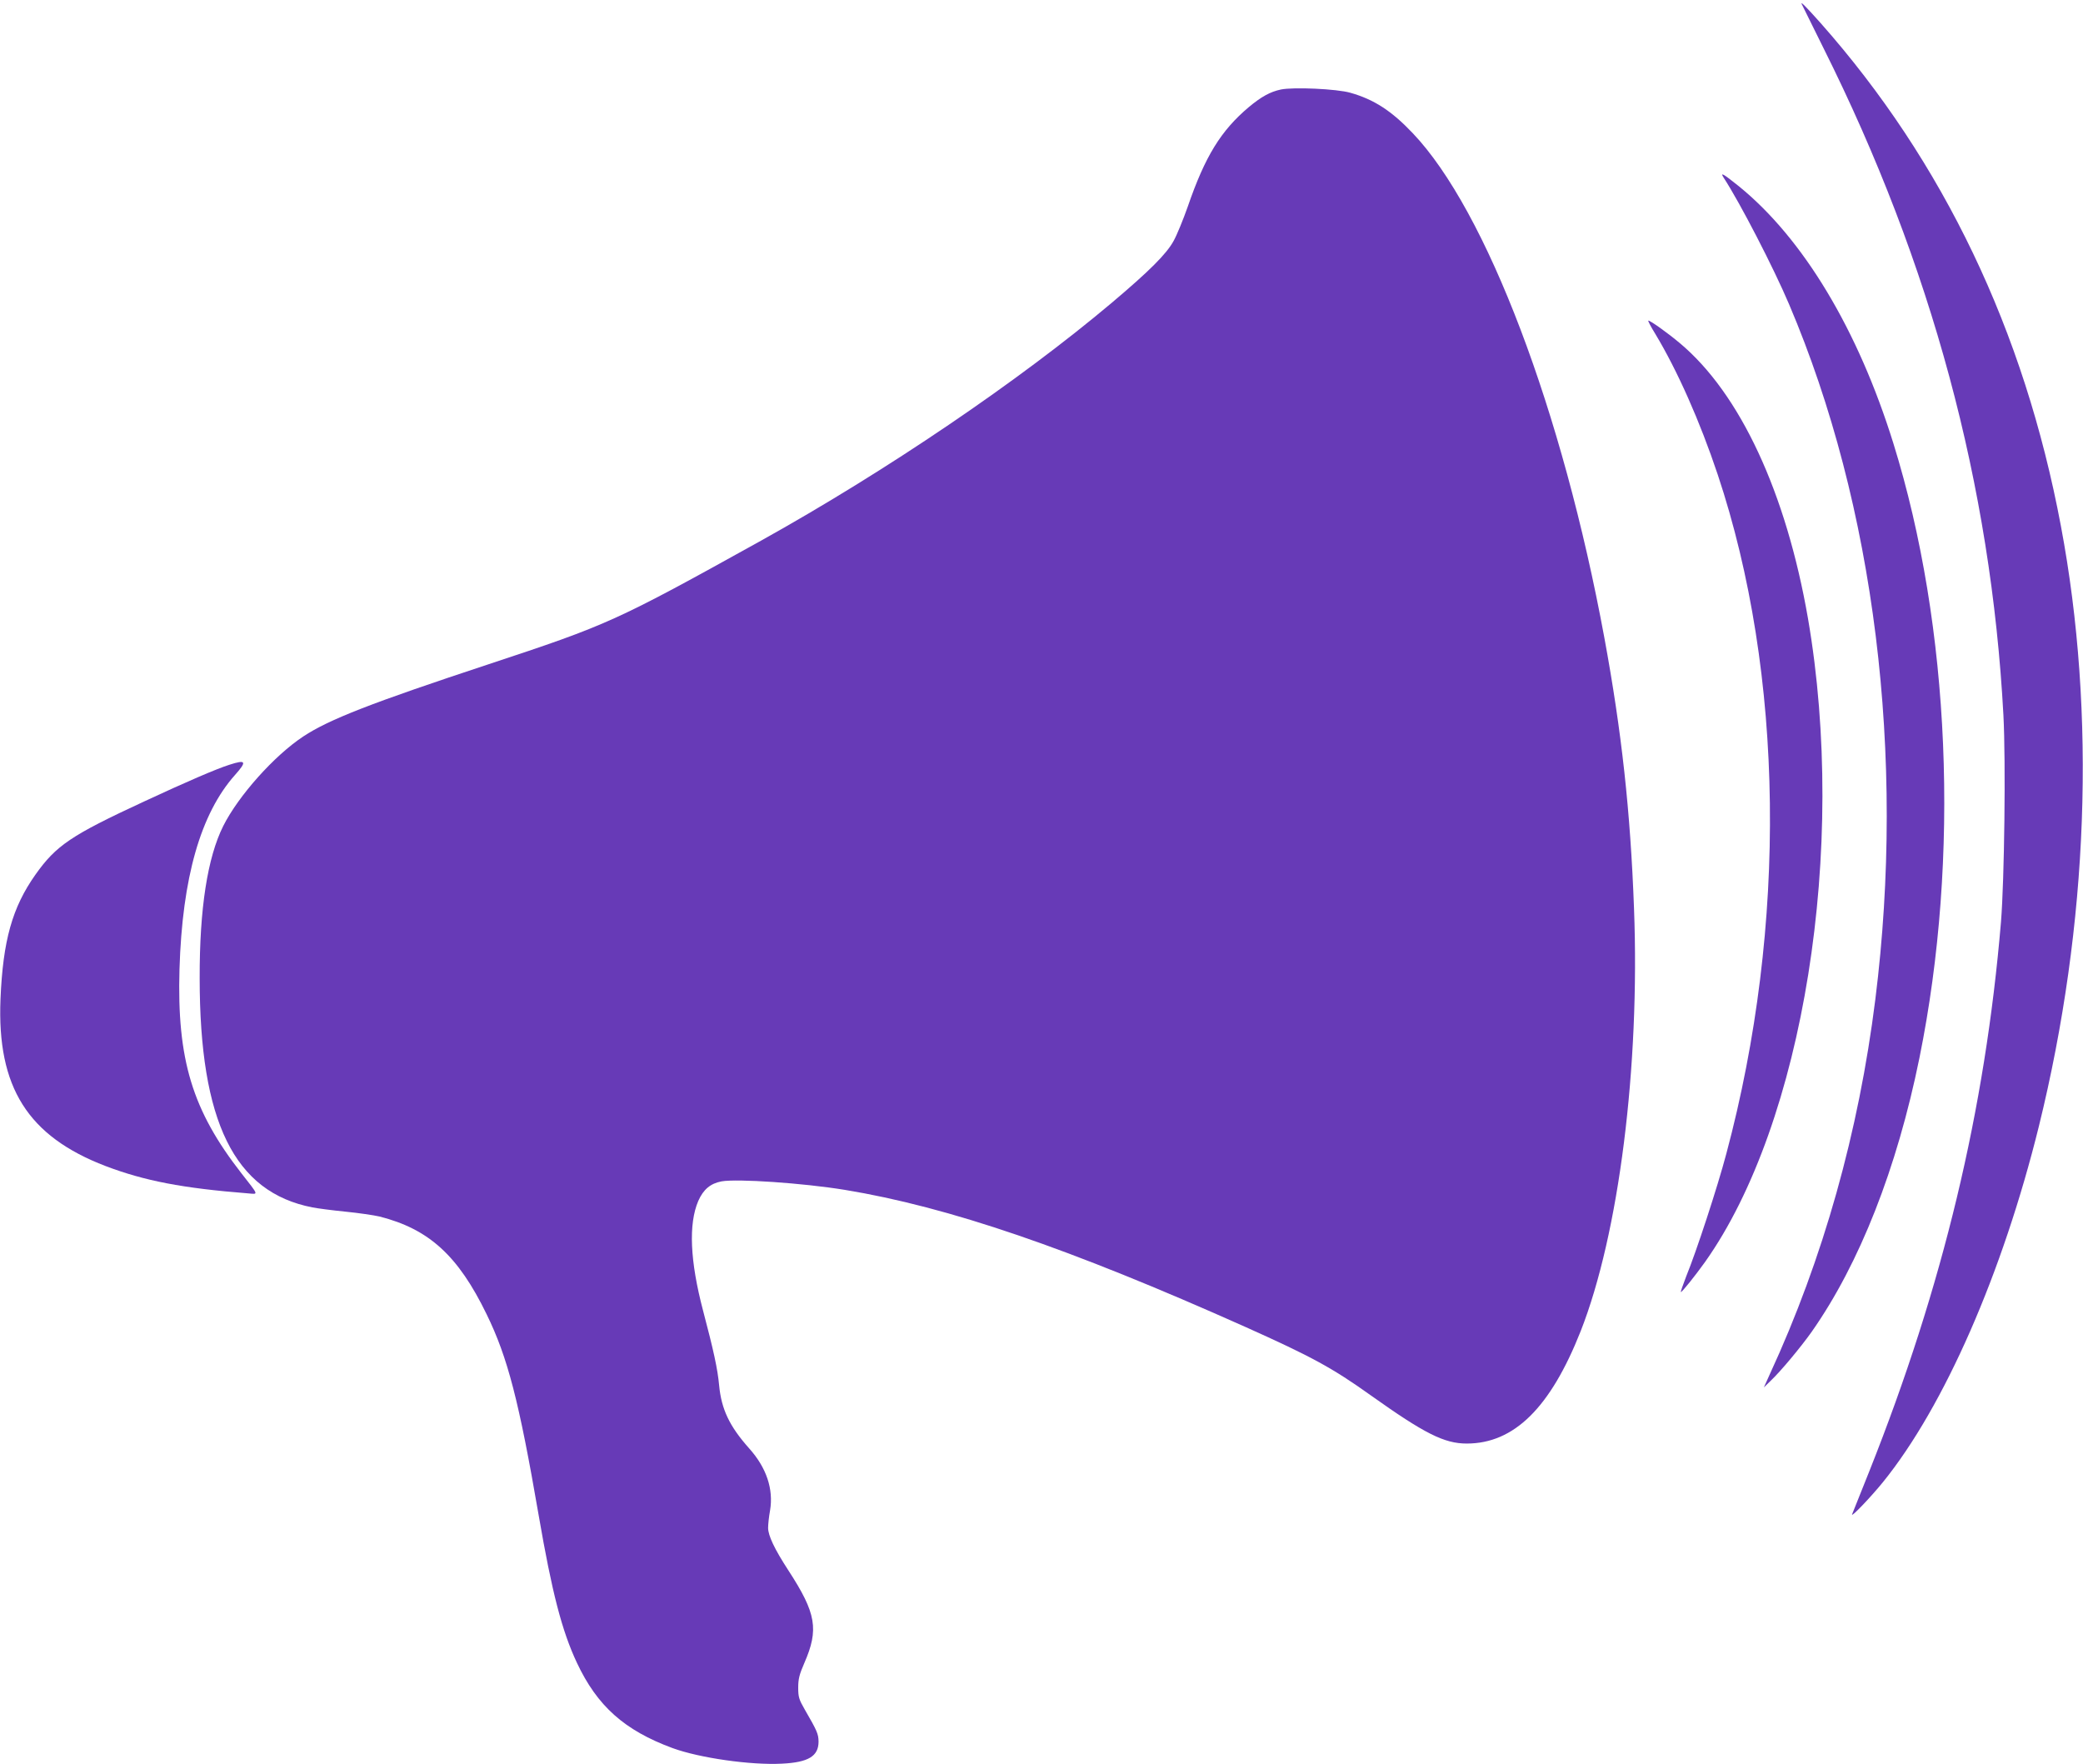 <?xml version="1.0" standalone="no"?>
<!DOCTYPE svg PUBLIC "-//W3C//DTD SVG 20010904//EN"
 "http://www.w3.org/TR/2001/REC-SVG-20010904/DTD/svg10.dtd">
<svg version="1.0" xmlns="http://www.w3.org/2000/svg"
 width="1280pt" height="1084pt" viewBox="0 0 1280 1084"
 preserveAspectRatio="xMidYMid meet">
<g transform="translate(0,1084) scale(0.1,-0.1)"
fill="#673ab7" stroke="none">
<path d="M11072 10814 c2 -5 62 -126 133 -269 664 -1329 1030 -2688 1106
-4100 15 -284 6 -1010 -15 -1270 -97 -1155 -357 -2239 -809 -3375 -56 -140
-104 -259 -106 -265 -8 -23 116 107 189 197 377 465 736 1285 959 2188 305
1239 353 2533 135 3689 -225 1199 -722 2237 -1476 3089 -93 104 -127 138 -116
116z"/>
<path d="M7871 10290 c-66 -14 -120 -44 -197 -108 -172 -145 -269 -303 -375
-611 -28 -80 -67 -175 -87 -211 -44 -81 -151 -187 -382 -382 -570 -480 -1382
-1031 -2155 -1461 -892 -495 -936 -515 -1671 -758 -721 -238 -983 -340 -1140
-444 -179 -118 -399 -365 -492 -550 -97 -194 -146 -508 -145 -935 0 -883 213
-1316 693 -1409 30 -6 121 -18 202 -26 81 -8 176 -22 210 -30 304 -77 483
-240 658 -600 130 -266 199 -533 320 -1235 82 -476 143 -711 235 -907 125
-266 292 -415 587 -524 166 -61 482 -106 673 -96 163 8 225 46 225 136 -1 47
-8 64 -85 197 -35 61 -40 76 -40 134 0 53 7 81 37 150 91 208 74 307 -97 570
-86 132 -125 215 -125 262 0 21 5 69 12 107 22 131 -22 263 -129 382 -120 135
-170 239 -184 387 -9 99 -34 214 -99 460 -80 304 -90 531 -29 673 31 70 74
107 143 120 96 17 497 -10 756 -52 639 -105 1379 -358 2464 -843 406 -182 533
-251 771 -421 329 -234 450 -295 588 -295 291 0 514 220 700 690 235 597 365
1625 328 2598 -22 597 -76 1086 -182 1662 -257 1394 -725 2627 -1178 3102
-130 137 -238 207 -383 248 -83 24 -349 36 -427 20z"/>
<path d="M10592 9748 c101 -155 306 -552 402 -778 526 -1236 717 -2775 530
-4270 -102 -815 -320 -1593 -649 -2305 l-36 -80 41 40 c61 57 188 210 253 302
294 419 524 1004 662 1683 250 1232 190 2650 -160 3775 -217 698 -553 1258
-949 1580 -97 78 -118 90 -94 53z"/>
<path d="M10172 8788 c136 -226 274 -537 383 -863 409 -1225 429 -2770 53
-4175 -54 -204 -184 -601 -246 -752 -21 -54 -36 -98 -33 -97 8 0 87 99 148
184 606 854 876 2544 633 3955 -134 772 -417 1382 -788 1692 -75 63 -180 138
-193 138 -4 0 15 -37 43 -82z"/>
<path d="M1410 6141 c-82 -26 -267 -106 -525 -226 -449 -208 -540 -270 -667
-449 -143 -202 -200 -406 -215 -766 -22 -540 168 -842 646 -1025 240 -91 472
-136 878 -168 61 -5 65 -15 -43 123 -303 388 -397 699 -381 1255 17 563 130
956 341 1193 75 84 68 96 -34 63z"/>
</g>
</svg>
